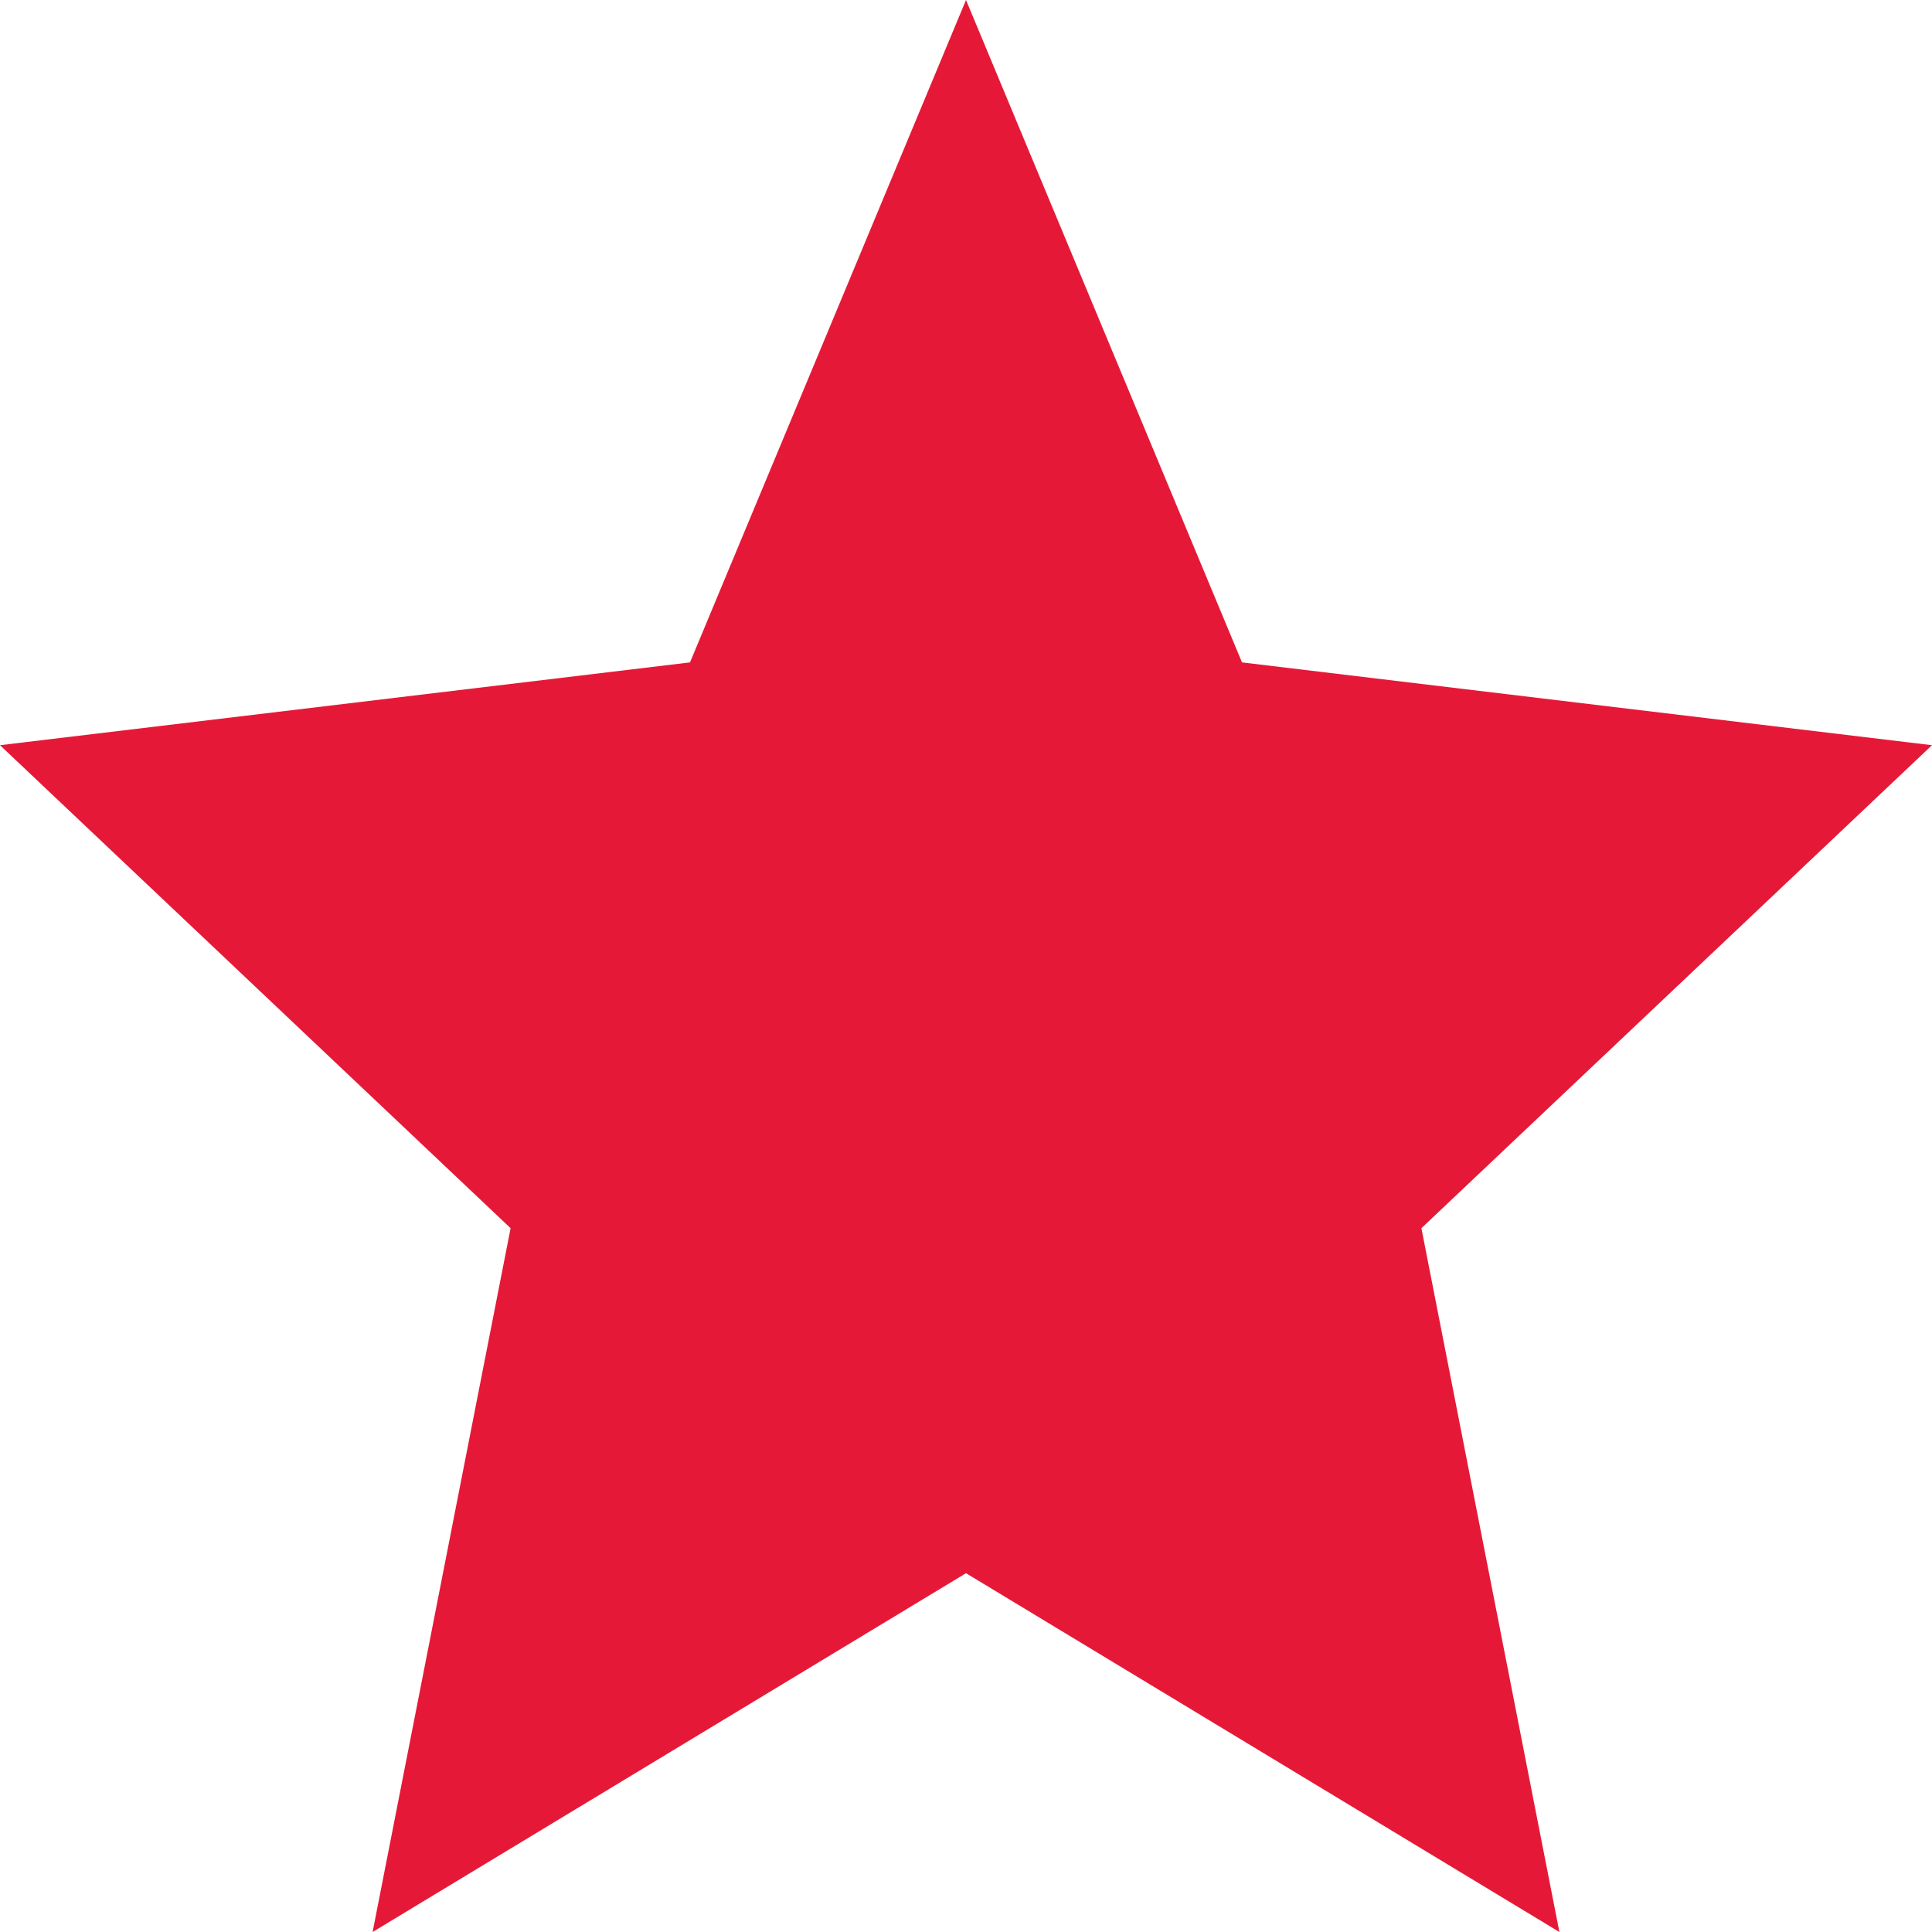 <?xml version="1.0" encoding="utf-8"?>
<!-- Generator: Adobe Illustrator 21.0.2, SVG Export Plug-In . SVG Version: 6.00 Build 0)  -->
<svg version="1.1" id="Layer_1" xmlns="http://www.w3.org/2000/svg" xmlns:xlink="http://www.w3.org/1999/xlink" x="0px" y="0px"
	 viewBox="0 0 14 14" style="enable-background:new 0 0 14 14;" xml:space="preserve">
<style type="text/css">
	.st0{fill:#E51937;}
</style>
<g>
	<path class="st0" d="M7,0L5,4.8L0,5.4l3.7,3.5l-1,5.1L7,11.4l4.3,2.6l-1-5.1L14,5.4L9,4.8L7,0L7,0z"/>
</g>
</svg>
